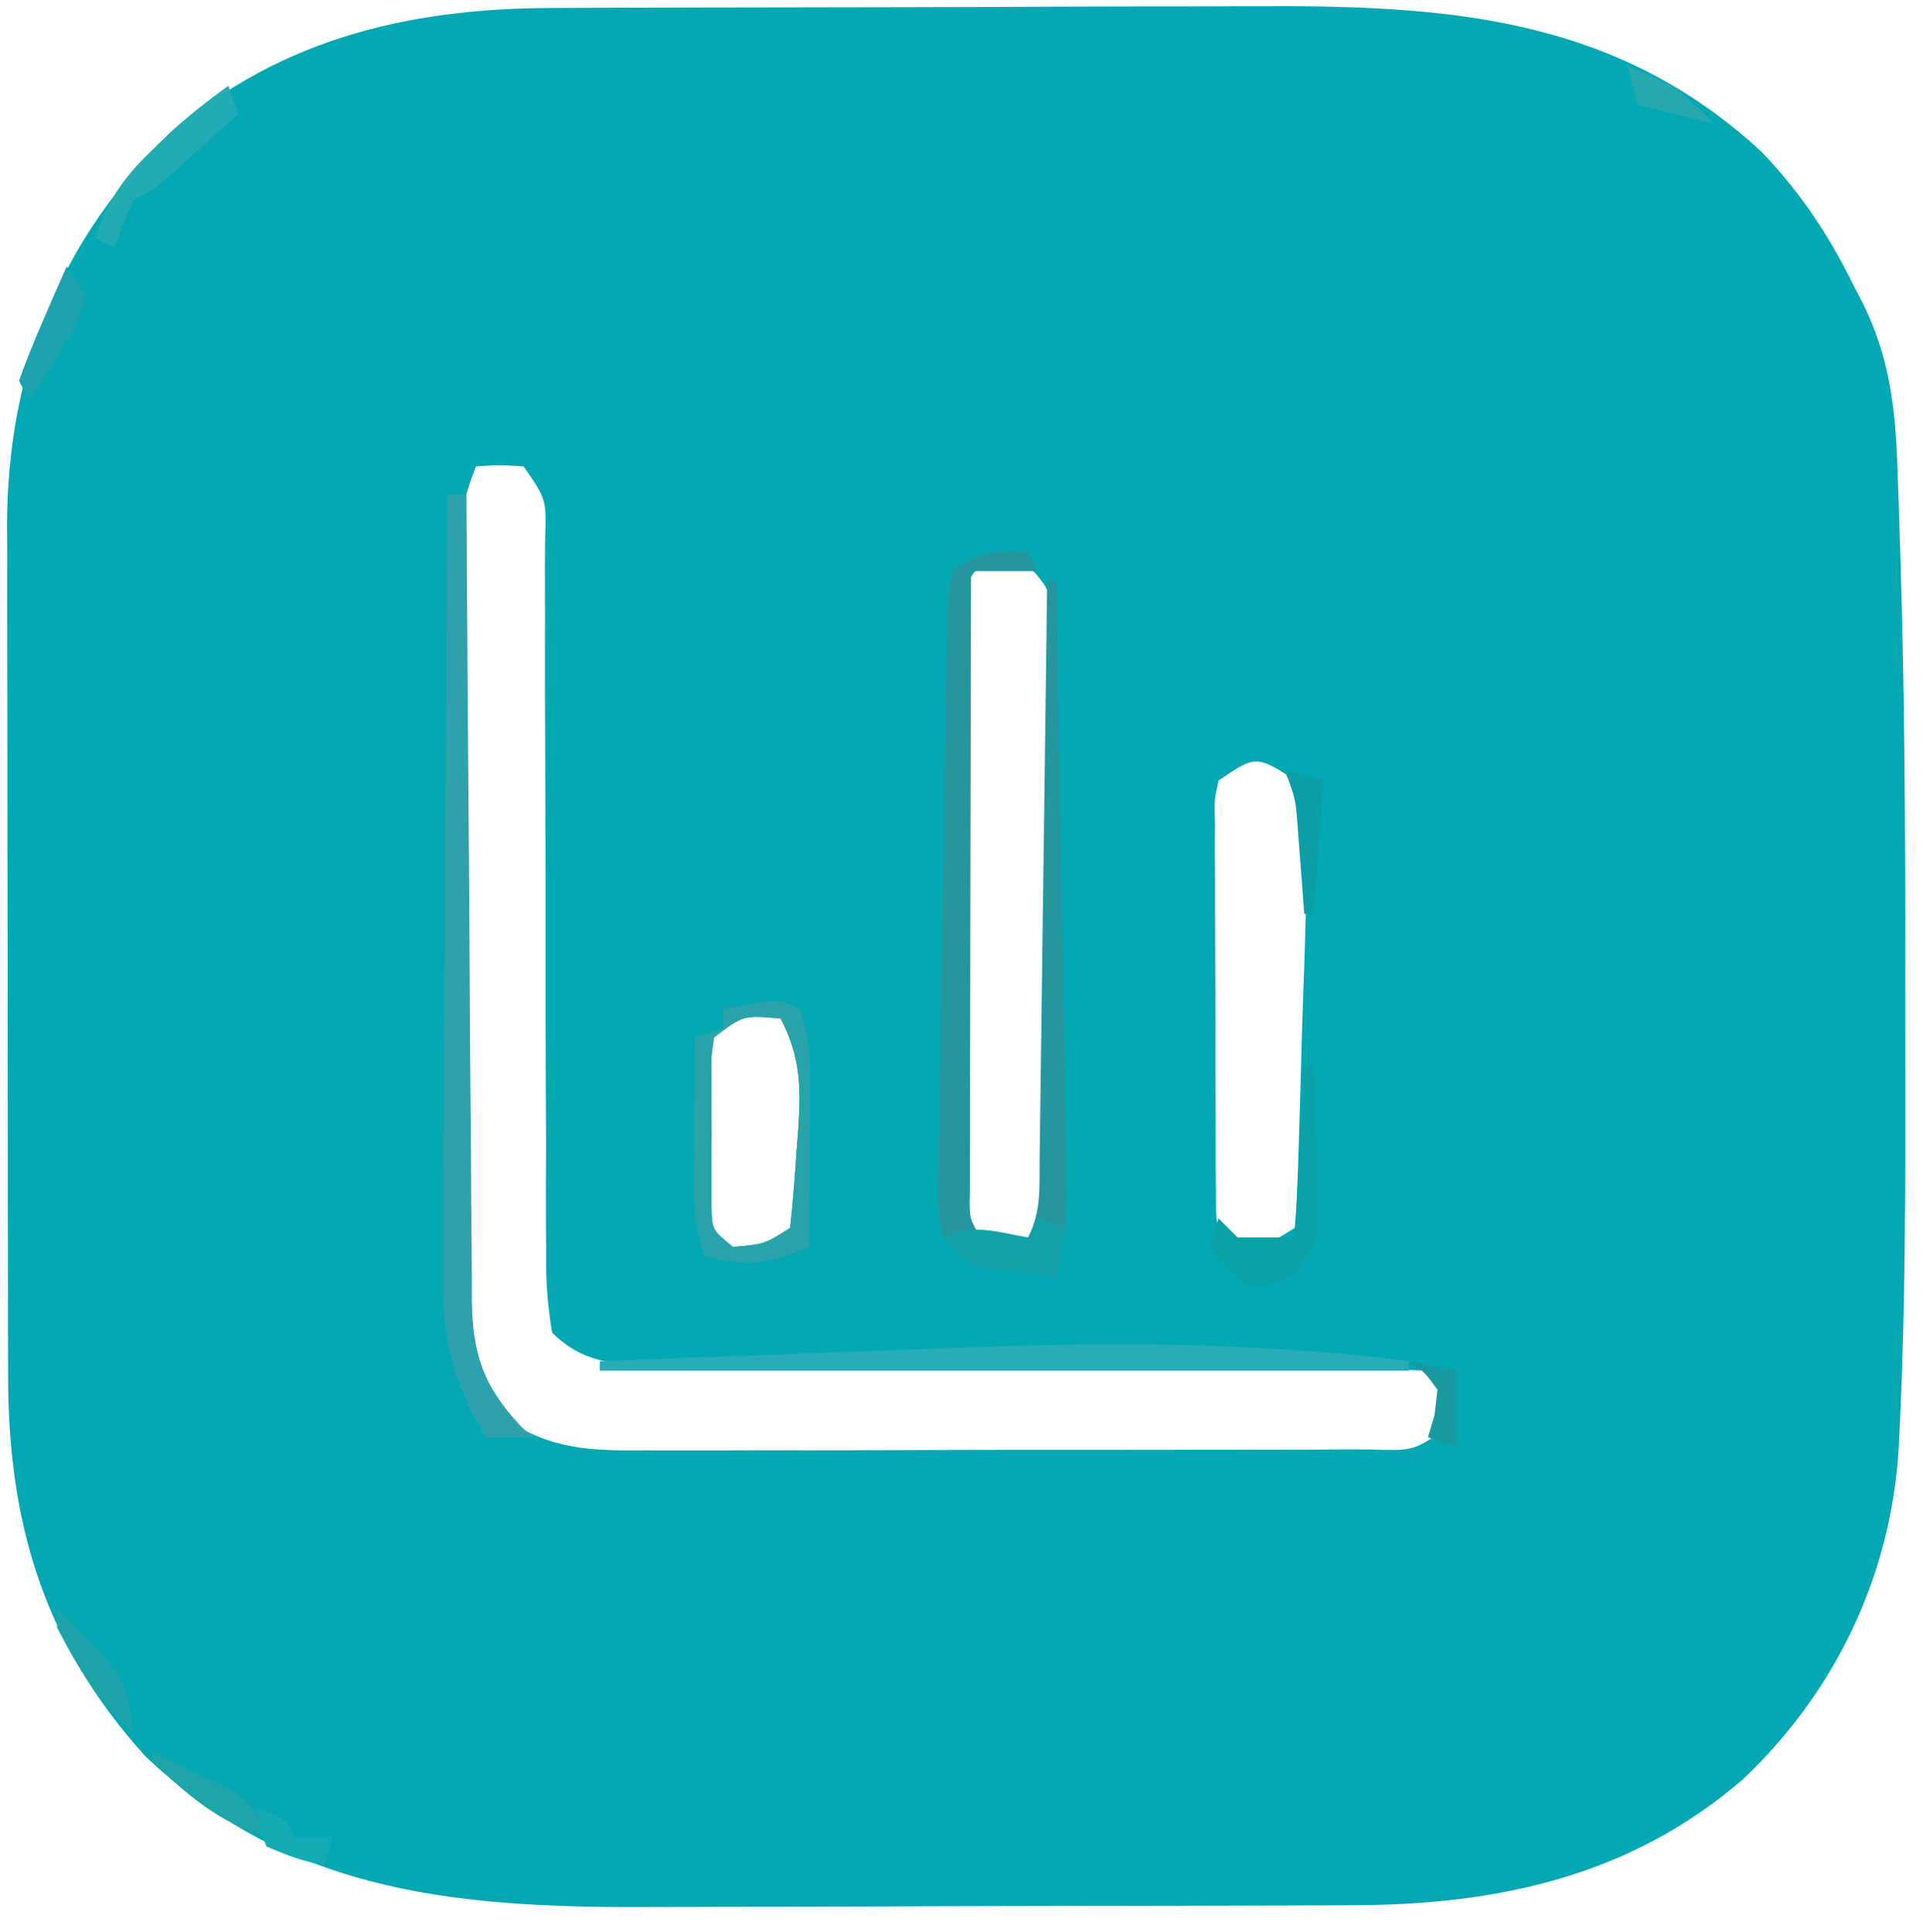 <?xml version="1.0" encoding="UTF-8"?>
<svg version="1.1" xmlns="http://www.w3.org/2000/svg" width="202" height="203">
<path d="M0 0 C0.993 -0.005 1.986 -0.01 3.009 -0.015 C6.28 -0.03 9.551 -0.036 12.822 -0.042 C13.946 -0.045 15.069 -0.048 16.227 -0.051 C22.175 -0.066 28.124 -0.075 34.073 -0.079 C40.187 -0.085 46.3 -0.109 52.414 -0.137 C57.142 -0.156 61.87 -0.161 66.598 -0.162 C68.85 -0.165 71.102 -0.173 73.354 -0.187 C93.506 -0.296 111.373 0.714 126.943 15.134 C131.018 19.398 133.961 23.823 136.568 29.099 C136.876 29.694 137.183 30.288 137.5 30.901 C140.334 36.577 140.971 41.872 141.193 48.145 C141.234 49.308 141.275 50.471 141.318 51.67 C141.376 53.549 141.376 53.549 141.435 55.466 C141.456 56.118 141.477 56.771 141.499 57.443 C141.959 71.994 142.035 86.54 142.011 101.097 C142.005 104.615 142.009 108.132 142.014 111.65 C142.032 124.04 142.043 136.427 141.447 148.806 C141.41 149.591 141.373 150.376 141.334 151.185 C140.576 164.577 134.693 176.937 124.881 186.161 C113.038 196.345 99.073 199.304 83.853 199.322 C82.87 199.327 81.887 199.332 80.874 199.337 C77.635 199.352 74.397 199.359 71.158 199.364 C70.045 199.367 68.933 199.37 67.787 199.373 C61.896 199.388 56.006 199.397 50.115 199.401 C44.062 199.407 38.009 199.431 31.956 199.459 C27.275 199.478 22.593 199.483 17.911 199.485 C15.681 199.488 13.452 199.496 11.222 199.509 C-9.114 199.621 -27.346 198.492 -42.865 183.646 C-53.493 171.931 -57.272 159.177 -57.265 143.725 C-57.268 142.686 -57.271 141.648 -57.275 140.579 C-57.284 137.153 -57.286 133.727 -57.287 130.302 C-57.291 127.913 -57.294 125.524 -57.297 123.135 C-57.303 118.129 -57.305 113.122 -57.305 108.115 C-57.305 101.715 -57.318 95.316 -57.335 88.916 C-57.347 83.981 -57.349 79.047 -57.348 74.112 C-57.349 71.753 -57.354 69.395 -57.361 67.036 C-57.371 63.729 -57.368 60.422 -57.362 57.115 C-57.368 56.151 -57.374 55.186 -57.379 54.193 C-57.308 38.754 -52.281 25.442 -41.424 14.274 C-29.614 3.445 -15.661 0.019 0 0 Z M-8.119 48.161 C-10.15 53.216 -10.387 57.478 -10.318 62.825 C-10.315 63.675 -10.312 64.524 -10.309 65.4 C-10.296 68.195 -10.267 70.991 -10.237 73.786 C-10.221 75.736 -10.205 77.686 -10.189 79.636 C-10.155 83.718 -10.111 87.8 -10.063 91.882 C-10.002 97.107 -9.969 102.332 -9.943 107.558 C-9.918 111.583 -9.876 115.608 -9.829 119.633 C-9.809 121.56 -9.796 123.486 -9.789 125.413 C-9.777 128.108 -9.74 130.802 -9.697 133.497 C-9.699 134.289 -9.701 135.081 -9.703 135.897 C-9.586 141.058 -8.658 144.158 -5.119 148.161 C-0.224 151.535 4.154 151.586 9.884 151.533 C10.769 151.537 11.654 151.541 12.566 151.545 C15.478 151.553 18.39 151.539 21.302 151.524 C23.329 151.524 25.356 151.524 27.383 151.526 C31.623 151.526 35.863 151.515 40.103 151.497 C45.546 151.475 50.989 151.474 56.432 151.481 C60.614 151.484 64.795 151.478 68.976 151.468 C70.984 151.464 72.992 151.463 75 151.464 C77.798 151.465 80.597 151.452 83.395 151.436 C84.23 151.438 85.064 151.441 85.923 151.443 C90.373 151.586 90.373 151.586 93.881 149.161 C93.591 145.854 93.591 145.854 91.881 143.161 C89.199 143.052 86.542 143.007 83.86 143.003 C83.019 142.998 82.179 142.993 81.313 142.988 C79.48 142.977 77.648 142.969 75.816 142.962 C72.916 142.95 70.016 142.931 67.116 142.909 C58.869 142.847 50.621 142.793 42.373 142.76 C37.334 142.739 32.295 142.704 27.256 142.659 C25.334 142.645 23.412 142.636 21.491 142.633 C18.8 142.628 16.11 142.605 13.419 142.578 C12.228 142.582 12.228 142.582 11.013 142.587 C6.533 142.519 3.132 142.409 -0.119 139.161 C-0.625 136.151 -0.79 133.697 -0.747 130.682 C-0.754 129.817 -0.762 128.952 -0.769 128.06 C-0.788 125.196 -0.772 122.334 -0.756 119.47 C-0.764 117.483 -0.775 115.497 -0.788 113.511 C-0.816 108.279 -0.817 103.047 -0.81 97.815 C-0.802 89.436 -0.834 81.057 -0.872 72.678 C-0.881 69.746 -0.876 66.813 -0.869 63.88 C-0.872 62.09 -0.876 60.3 -0.88 58.51 C-0.874 57.69 -0.868 56.87 -0.863 56.025 C-0.706 51.624 -0.706 51.624 -3.119 48.161 C-5.703 47.994 -5.703 47.994 -8.119 48.161 Z M44.216 59.264 C42.272 62.026 42.506 64.156 42.508 67.513 C42.502 68.824 42.496 70.136 42.489 71.487 C42.498 72.92 42.507 74.353 42.517 75.786 C42.518 77.254 42.517 78.723 42.516 80.191 C42.516 83.268 42.526 86.344 42.544 89.421 C42.567 93.365 42.568 97.31 42.561 101.254 C42.558 104.286 42.564 107.318 42.574 110.349 C42.578 111.804 42.579 113.258 42.577 114.713 C42.577 116.745 42.591 118.777 42.606 120.81 C42.611 121.966 42.615 123.123 42.62 124.315 C42.671 127.363 42.671 127.363 44.881 130.161 C47.381 130.661 47.381 130.661 49.881 130.161 C52.257 126.597 52.138 125.04 52.155 120.81 C52.165 119.498 52.174 118.187 52.184 116.835 C52.184 115.402 52.183 113.969 52.181 112.536 C52.185 111.068 52.19 109.6 52.194 108.131 C52.202 105.055 52.202 101.978 52.196 98.901 C52.19 94.957 52.207 91.013 52.231 87.068 C52.245 84.036 52.246 81.005 52.243 77.973 C52.244 76.518 52.249 75.064 52.259 73.61 C52.271 71.577 52.263 69.545 52.253 67.513 C52.254 66.356 52.254 65.199 52.255 64.007 C52.106 61.169 52.106 61.169 50.545 59.264 C48.166 57.687 46.595 57.687 44.216 59.264 Z M69.881 81.161 C69.43 83.241 69.43 83.241 69.508 85.671 C69.502 86.605 69.496 87.54 69.489 88.502 C69.499 89.514 69.508 90.525 69.517 91.567 C69.517 92.603 69.516 93.639 69.516 94.706 C69.518 96.898 69.528 99.09 69.544 101.283 C69.568 104.647 69.565 108.011 69.558 111.376 C69.564 113.502 69.571 115.629 69.58 117.755 C69.579 118.766 69.578 119.778 69.577 120.82 C69.587 121.754 69.596 122.689 69.606 123.651 C69.611 124.476 69.615 125.3 69.62 126.15 C69.702 128.39 69.702 128.39 71.881 130.161 C75.187 129.871 75.187 129.871 77.881 128.161 C78.023 126.772 78.1 125.376 78.149 123.98 C78.199 122.648 78.199 122.648 78.249 121.289 C78.278 120.323 78.307 119.356 78.338 118.36 C78.383 116.878 78.383 116.878 78.429 115.367 C78.49 113.271 78.548 111.175 78.603 109.079 C78.692 105.872 78.809 102.666 78.926 99.46 C78.981 97.427 79.035 95.394 79.088 93.36 C79.127 92.4 79.166 91.439 79.207 90.45 C79.377 85.132 79.377 85.132 76.993 80.524 C73.669 78.379 73.251 78.914 69.881 81.161 Z M16.881 108.161 C16.571 110.259 16.571 110.259 16.615 112.661 C16.612 113.548 16.61 114.435 16.607 115.349 C16.615 116.277 16.623 117.205 16.631 118.161 C16.623 119.089 16.615 120.017 16.607 120.974 C16.61 121.861 16.612 122.747 16.615 123.661 C16.617 124.476 16.62 125.291 16.622 126.13 C16.699 128.387 16.699 128.387 18.881 130.161 C22.187 129.871 22.187 129.871 24.881 128.161 C25.174 125.404 25.397 122.676 25.568 119.911 C25.628 119.147 25.688 118.382 25.75 117.595 C26.023 113.256 25.95 110.126 23.881 106.161 C19.926 105.813 19.926 105.813 16.881 108.161 Z " fill="#03A8B3" transform="translate(58.119,0.839)"/>
<path d="M0 0 C0.66 0 1.32 0 2 0 C2.006 1.129 2.012 2.258 2.018 3.421 C2.075 14.059 2.148 24.698 2.236 35.336 C2.28 40.805 2.32 46.274 2.346 51.743 C2.372 57.021 2.413 62.299 2.463 67.577 C2.48 69.591 2.491 71.605 2.498 73.619 C2.507 76.439 2.535 79.259 2.568 82.079 C2.566 82.912 2.565 83.745 2.563 84.603 C2.655 90.25 3.752 93.586 7.688 97.812 C8.121 98.204 8.554 98.596 9 99 C7.35 99 5.7 99 4 99 C0.515 92.954 -0.575 88.662 -0.454 81.738 C-0.455 80.405 -0.455 80.405 -0.456 79.045 C-0.453 76.134 -0.422 73.224 -0.391 70.312 C-0.383 68.284 -0.377 66.255 -0.373 64.226 C-0.358 58.906 -0.319 53.586 -0.275 48.267 C-0.234 42.83 -0.215 37.394 -0.195 31.957 C-0.153 21.304 -0.084 10.652 0 0 Z " fill="#2FA1AC" transform="translate(47,52)"/>
<path d="M0 0 C0.33 0.66 0.66 1.32 1 2 C-1.31 2 -3.62 2 -6 2 C-6.023 10.832 -6.041 19.663 -6.052 28.495 C-6.057 32.595 -6.064 36.696 -6.075 40.796 C-6.086 44.752 -6.092 48.707 -6.095 52.662 C-6.097 54.173 -6.1 55.684 -6.106 57.195 C-6.113 59.307 -6.114 61.419 -6.114 63.531 C-6.116 64.734 -6.118 65.938 -6.12 67.178 C-6.195 69.951 -6.195 69.951 -5 72 C-3.35 72 -1.7 72 0 72 C1.411 69.177 1.164 66.779 1.205 63.623 C1.22 62.642 1.22 62.642 1.235 61.641 C1.267 59.477 1.292 57.313 1.316 55.148 C1.337 53.649 1.358 52.15 1.379 50.651 C1.435 46.702 1.484 42.753 1.532 38.804 C1.582 34.776 1.638 30.747 1.693 26.719 C1.801 18.813 1.902 10.906 2 3 C2.33 3 2.66 3 3 3 C3.154 11.78 3.302 20.559 3.443 29.339 C3.509 33.416 3.576 37.493 3.648 41.57 C3.718 45.506 3.782 49.441 3.843 53.377 C3.867 54.878 3.893 56.378 3.921 57.878 C3.959 59.982 3.991 62.086 4.022 64.19 C4.042 65.387 4.062 66.584 4.082 67.817 C4.008 70.687 3.669 73.216 3 76 C-5.722 75.273 -5.722 75.273 -9 72 C-9.463 68.995 -9.463 68.995 -9.41 65.265 C-9.406 64.585 -9.401 63.905 -9.397 63.205 C-9.377 60.957 -9.328 58.712 -9.277 56.465 C-9.255 54.905 -9.234 53.344 -9.214 51.784 C-9.169 48.514 -9.109 45.245 -9.039 41.976 C-8.95 37.781 -8.893 33.586 -8.845 29.389 C-8.805 26.168 -8.751 22.947 -8.693 19.726 C-8.666 18.178 -8.643 16.631 -8.625 15.083 C-8.596 12.923 -8.549 10.765 -8.496 8.605 C-8.473 7.375 -8.45 6.145 -8.426 4.878 C-8.285 3.928 -8.145 2.978 -8 2 C-4.772 -0.152 -3.716 -0.201 0 0 Z " fill="#26969E" transform="translate(108,58)"/>
<path d="M0 0 C0 0.33 0 0.66 0 1 C-28.05 1 -56.1 1 -85 1 C-85 0.67 -85 0.34 -85 0 C-77.166 -0.312 -69.332 -0.608 -61.497 -0.886 C-57.857 -1.015 -54.216 -1.15 -50.576 -1.296 C-33.572 -1.978 -16.931 -2.168 0 0 Z " fill="#28ACB8" transform="translate(148,143)"/>
<path d="M0 0 C1 3 1.116 4.974 1.098 8.105 C1.094 9.088 1.091 10.071 1.088 11.084 C1.08 12.108 1.071 13.132 1.062 14.188 C1.058 15.223 1.053 16.259 1.049 17.326 C1.037 19.884 1.021 22.442 1 25 C-3.181 26.866 -5.503 27.046 -10 26 C-10.961 23.117 -11.117 21.323 -11.098 18.332 C-11.094 17.439 -11.091 16.547 -11.088 15.627 C-11.08 14.698 -11.071 13.769 -11.062 12.812 C-11.058 11.872 -11.053 10.932 -11.049 9.963 C-11.037 7.642 -11.021 5.321 -11 3 C-10.01 2.67 -9.02 2.34 -8 2 C-8 1.34 -8 0.68 -8 0 C-2.25 -1.125 -2.25 -1.125 0 0 Z M-9 3 C-9.31 5.098 -9.31 5.098 -9.266 7.5 C-9.268 8.387 -9.271 9.274 -9.273 10.188 C-9.266 11.116 -9.258 12.044 -9.25 13 C-9.258 13.928 -9.265 14.856 -9.273 15.812 C-9.271 16.699 -9.268 17.586 -9.266 18.5 C-9.263 19.315 -9.261 20.129 -9.259 20.969 C-9.182 23.226 -9.182 23.226 -7 25 C-3.693 24.71 -3.693 24.71 -1 23 C-0.707 20.243 -0.484 17.515 -0.312 14.75 C-0.253 13.986 -0.193 13.221 -0.131 12.434 C0.143 8.095 0.07 4.965 -2 1 C-5.955 0.652 -5.955 0.652 -9 3 Z " fill="#2AA2AA" transform="translate(84,106)"/>
<path d="M0 0 C0.33 0 0.66 0 1 0 C1.116 3.083 1.187 6.165 1.25 9.25 C1.3 10.559 1.3 10.559 1.352 11.895 C1.45 18.357 1.45 18.357 -0.828 21.609 C-3 23 -3 23 -6 23 C-8.188 21 -8.188 21 -10 19 C-9.505 17.515 -9.505 17.515 -9 16 C-8.34 16.66 -7.68 17.32 -7 18 C-5.02 18 -3.04 18 -1 18 C-0.505 9.09 -0.505 9.09 0 0 Z " fill="#0AA1A8" transform="translate(137,112)"/>
<path d="M0 0 C0.33 0.99 0.66 1.98 1 3 C-0.456 4.315 -1.915 5.627 -3.375 6.938 C-4.187 7.668 -4.999 8.399 -5.836 9.152 C-8 11 -8 11 -10 12 C-10.722 13.644 -11.394 15.311 -12 17 C-12.66 16.67 -13.32 16.34 -14 16 C-12.677 12.086 -11.095 9.732 -8.125 6.875 C-7.108 5.881 -7.108 5.881 -6.07 4.867 C-4.123 3.111 -2.125 1.534 0 0 Z " fill="#23ABB2" transform="translate(24,9)"/>
<path d="M0 0 C0.99 0.33 1.98 0.66 3 1 C2.67 2.65 2.34 4.3 2 6 C-6.571 5.286 -6.571 5.286 -10 2 C-6.931 0.466 -4.299 1.45 -1 2 C-0.67 1.34 -0.34 0.68 0 0 Z " fill="#13A1A7" transform="translate(109,128)"/>
<path d="M0 0 C0.66 0.99 1.32 1.98 2 3 C0.871 7.177 -1.545 10.481 -4 14 C-4.33 13.34 -4.66 12.68 -5 12 C-4.268 9.928 -3.441 7.889 -2.562 5.875 C-2.089 4.779 -1.616 3.684 -1.129 2.555 C-0.756 1.712 -0.384 0.869 0 0 Z " fill="#1DA3AF" transform="translate(7,28)"/>
<path d="M0 0 C1.333 0.667 2.667 1.333 4 2 C5.031 2.454 6.062 2.908 7.125 3.375 C10.084 5.047 10.917 5.859 12 9 C7.092 7.513 3.595 4.554 0 1 C0 0.67 0 0.34 0 0 Z " fill="#1DA5AA" transform="translate(16,184)"/>
<path d="M0 0 C7.25 7.25 7.25 7.25 8 13 C4.321 9.715 2.248 6.336 0 2 C0 1.34 0 0.68 0 0 Z " fill="#1EA3AB" transform="translate(6,169)"/>
<path d="M0 0 C1.32 0.33 2.64 0.66 4 1 C3.67 5.62 3.34 10.24 3 15 C2.67 15 2.34 15 2 15 C1.939 14.169 1.879 13.337 1.816 12.48 C1.733 11.394 1.649 10.307 1.562 9.188 C1.481 8.109 1.4 7.03 1.316 5.918 C1.098 2.94 1.098 2.94 0 0 Z " fill="#0B9EA7" transform="translate(135,81)"/>
<path d="M0 0 C3.937 1.312 6.227 2.919 9 6 C6.36 5.34 3.72 4.68 1 4 C0.67 2.68 0.34 1.36 0 0 Z " fill="#25A8AE" transform="translate(171,7)"/>
<path d="M0 0 C3 1 3 1 4 3 C5.32 3 6.64 3 8 3 C7.67 3.99 7.34 4.98 7 6 C4.062 5.25 4.062 5.25 1 4 C0.125 1.875 0.125 1.875 0 0 Z " fill="#13ABB3" transform="translate(27,190)"/>
<path d="M0 0 C2.475 0.495 2.475 0.495 5 1 C5 3.64 5 6.28 5 9 C4.01 8.67 3.02 8.34 2 8 C2.227 7.237 2.454 6.474 2.688 5.688 C2.791 4.801 2.894 3.914 3 3 C1.666 1.165 1.666 1.165 0 0 Z " fill="#19999F" transform="translate(148,143)"/>
</svg>
